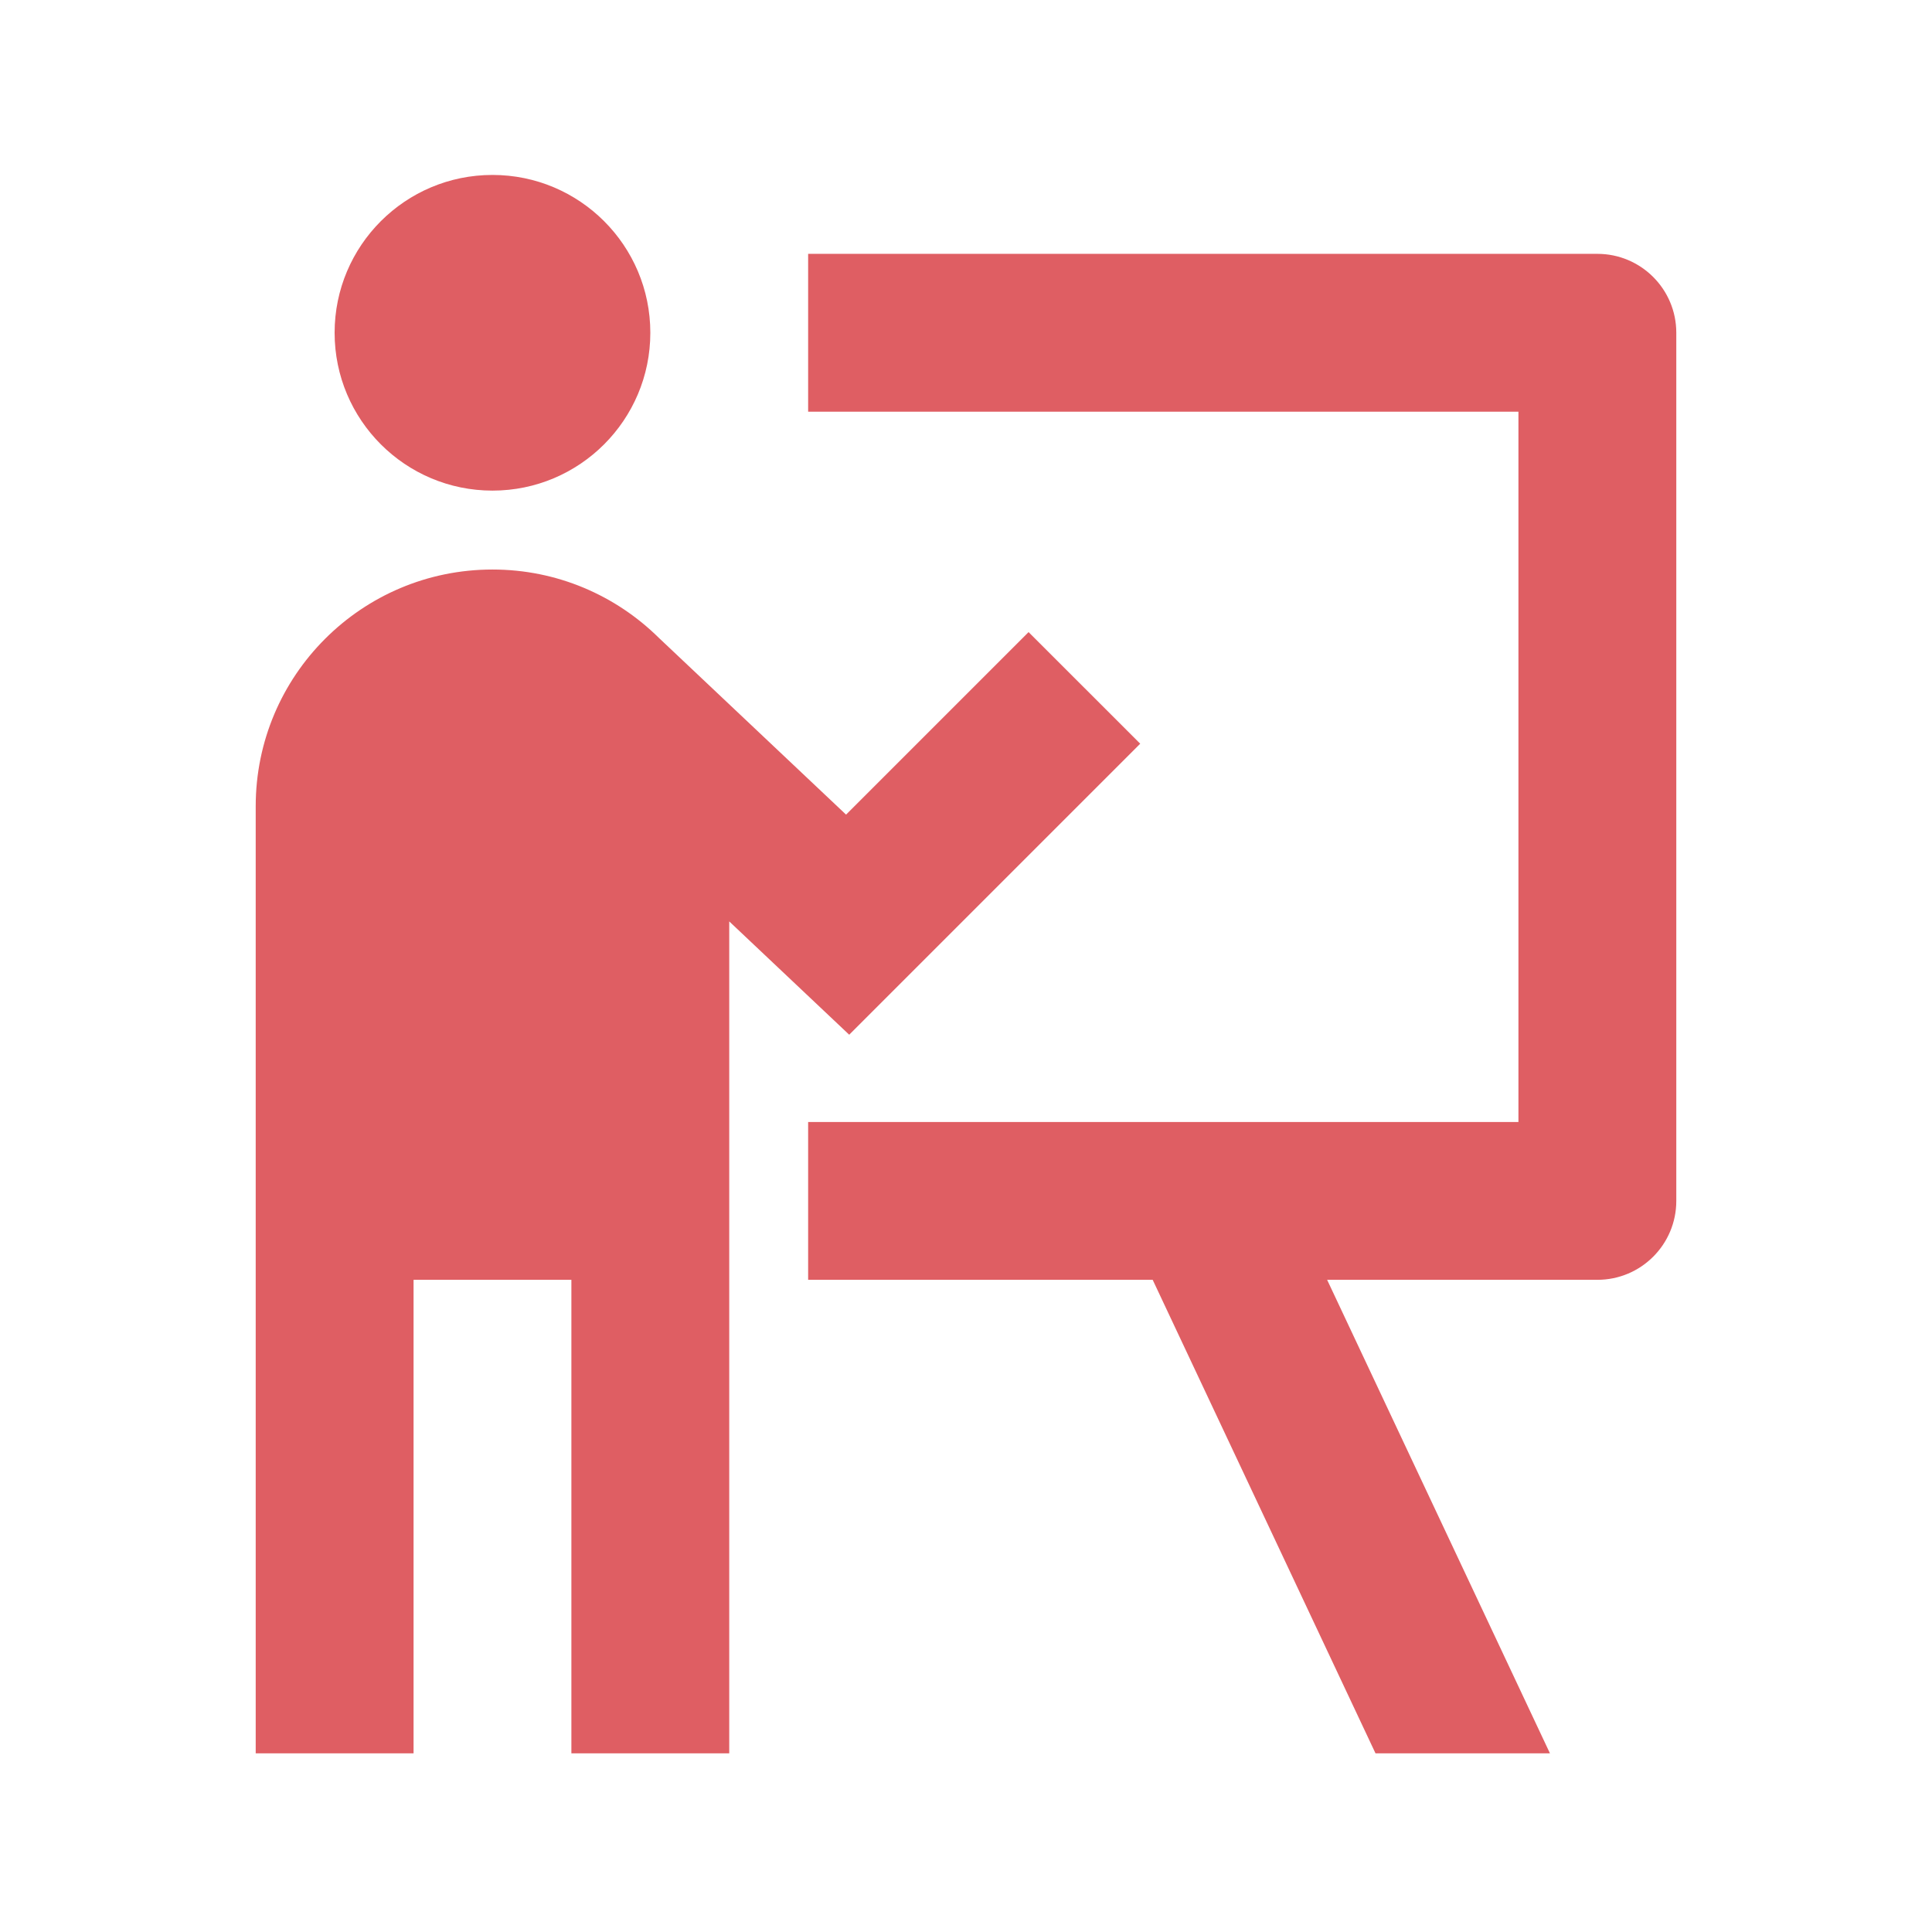 <svg width="51" height="51" viewBox="0 0 51 51" fill="none" xmlns="http://www.w3.org/2000/svg">
<path d="M17.167 8.784C17.167 11.085 15.301 12.951 13 12.951C10.699 12.951 8.833 11.085 8.833 8.784C8.833 6.483 10.699 4.618 13 4.618C15.301 4.618 17.167 6.483 17.167 8.784ZM10.917 33.784V46.284H6.75V21.284C6.75 17.832 9.548 15.034 13 15.034C14.71 15.034 16.259 15.721 17.387 16.833L22.334 21.504L27.152 16.686L30.099 19.632L22.417 27.314L19.25 24.323V46.284H15.083V33.784H10.917ZM21.333 10.868H40.083V29.618H21.333V33.784H30.428L36.31 46.284H40.915L35.033 33.784H42.167C43.317 33.784 44.25 32.852 44.25 31.701V8.784C44.25 7.634 43.317 6.701 42.167 6.701H21.333V10.868Z" fill="#DF5E63"/>
</svg>
